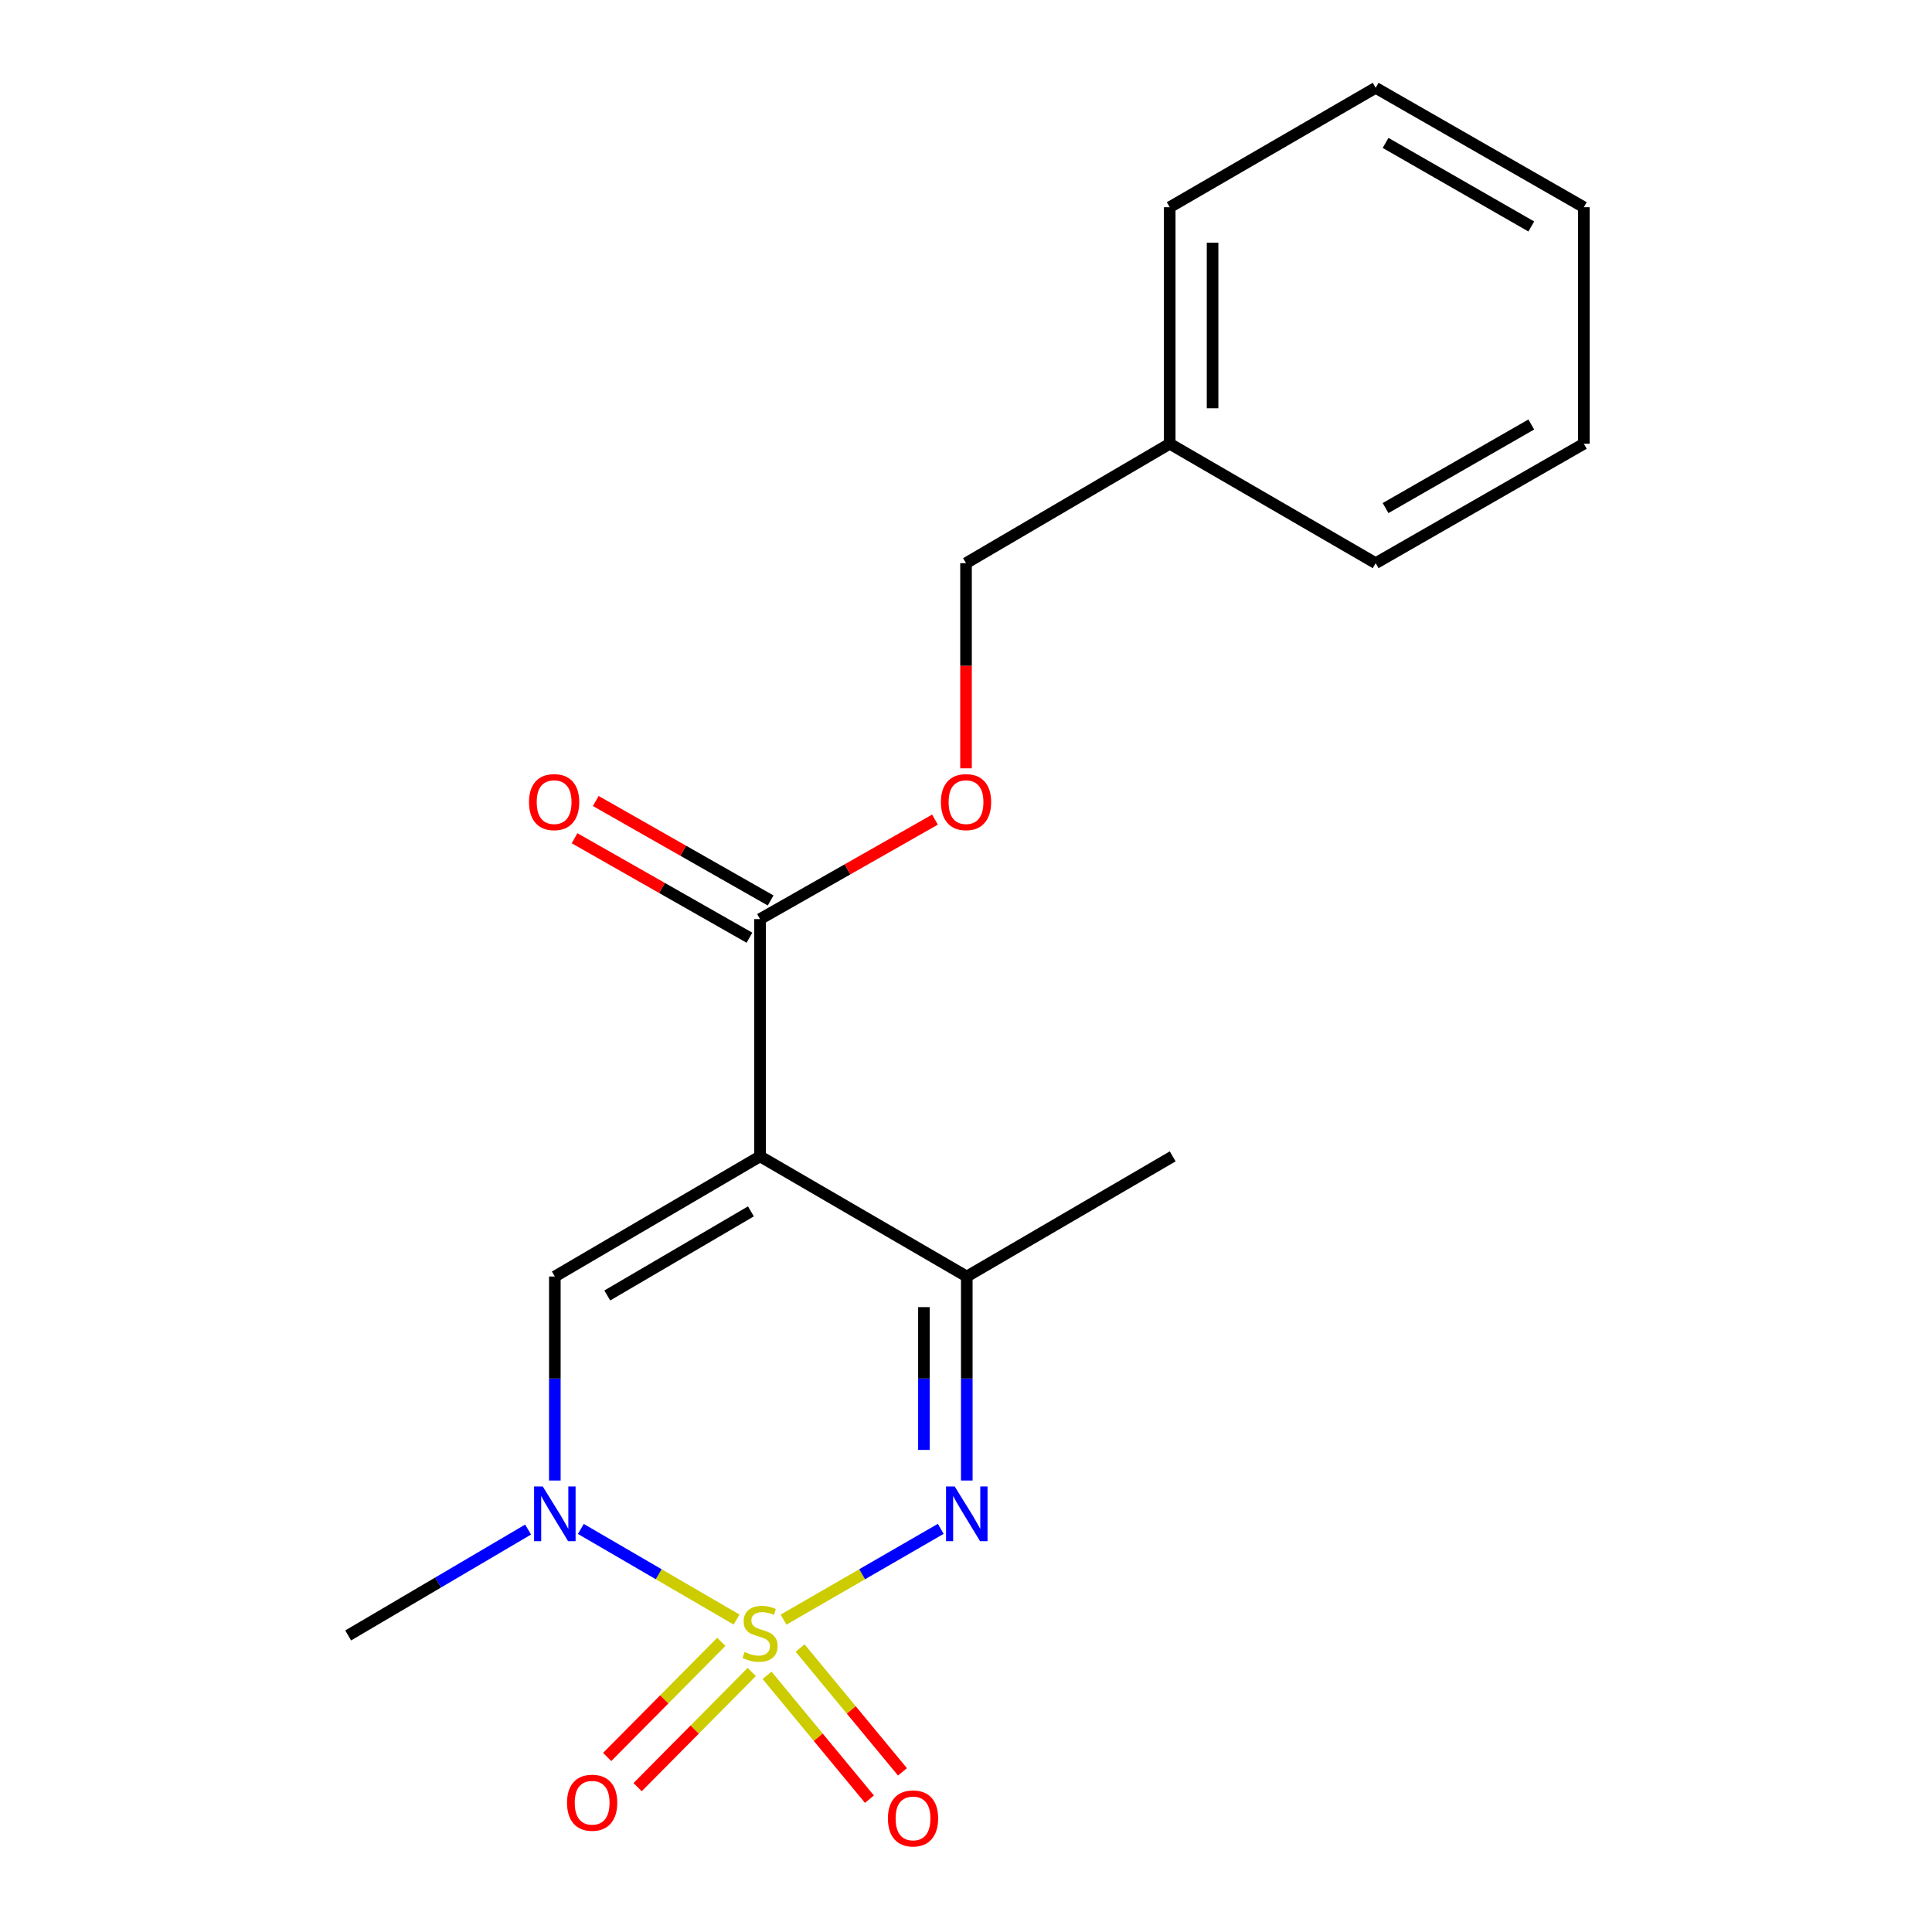 <?xml version='1.0' encoding='iso-8859-1'?>
<svg version='1.1' baseProfile='full'
              xmlns='http://www.w3.org/2000/svg'
                      xmlns:rdkit='http://www.rdkit.org/xml'
                      xmlns:xlink='http://www.w3.org/1999/xlink'
                  xml:space='preserve'
width='1000px' height='1000px' viewBox='0 0 1000 1000'>
<!-- END OF HEADER -->
<rect style='opacity:1.0;fill:#FFFFFF;stroke:none' width='1000' height='1000' x='0' y='0'> </rect>
<path class='bond-1' d='M 405.564,838.317 L 446.246,814.823' style='fill:none;fill-rule:evenodd;stroke:#CCCC00;stroke-width:6px;stroke-linecap:butt;stroke-linejoin:miter;stroke-opacity:1' />
<path class='bond-1' d='M 446.246,814.823 L 486.929,791.329' style='fill:none;fill-rule:evenodd;stroke:#0000FF;stroke-width:6px;stroke-linecap:butt;stroke-linejoin:miter;stroke-opacity:1' />
<path class='bond-2' d='M 381.243,838.274 L 340.944,814.826' style='fill:none;fill-rule:evenodd;stroke:#CCCC00;stroke-width:6px;stroke-linecap:butt;stroke-linejoin:miter;stroke-opacity:1' />
<path class='bond-2' d='M 340.944,814.826 L 300.645,791.377' style='fill:none;fill-rule:evenodd;stroke:#0000FF;stroke-width:6px;stroke-linecap:butt;stroke-linejoin:miter;stroke-opacity:1' />
<path class='bond-6' d='M 397.034,867.153 L 423.528,899.2' style='fill:none;fill-rule:evenodd;stroke:#CCCC00;stroke-width:6px;stroke-linecap:butt;stroke-linejoin:miter;stroke-opacity:1' />
<path class='bond-6' d='M 423.528,899.2 L 450.022,931.248' style='fill:none;fill-rule:evenodd;stroke:#FF0000;stroke-width:6px;stroke-linecap:butt;stroke-linejoin:miter;stroke-opacity:1' />
<path class='bond-6' d='M 414.13,853.02 L 440.624,885.067' style='fill:none;fill-rule:evenodd;stroke:#CCCC00;stroke-width:6px;stroke-linecap:butt;stroke-linejoin:miter;stroke-opacity:1' />
<path class='bond-6' d='M 440.624,885.067 L 467.118,917.115' style='fill:none;fill-rule:evenodd;stroke:#FF0000;stroke-width:6px;stroke-linecap:butt;stroke-linejoin:miter;stroke-opacity:1' />
<path class='bond-7' d='M 373.352,849.81 L 343.812,879.61' style='fill:none;fill-rule:evenodd;stroke:#CCCC00;stroke-width:6px;stroke-linecap:butt;stroke-linejoin:miter;stroke-opacity:1' />
<path class='bond-7' d='M 343.812,879.61 L 314.271,909.41' style='fill:none;fill-rule:evenodd;stroke:#FF0000;stroke-width:6px;stroke-linecap:butt;stroke-linejoin:miter;stroke-opacity:1' />
<path class='bond-7' d='M 389.105,865.425 L 359.565,895.225' style='fill:none;fill-rule:evenodd;stroke:#CCCC00;stroke-width:6px;stroke-linecap:butt;stroke-linejoin:miter;stroke-opacity:1' />
<path class='bond-7' d='M 359.565,895.225 L 330.024,925.026' style='fill:none;fill-rule:evenodd;stroke:#FF0000;stroke-width:6px;stroke-linecap:butt;stroke-linejoin:miter;stroke-opacity:1' />
<path class='bond-0' d='M 393.395,598.53 L 287.184,660.723' style='fill:none;fill-rule:evenodd;stroke:#000000;stroke-width:6px;stroke-linecap:butt;stroke-linejoin:miter;stroke-opacity:1' />
<path class='bond-0' d='M 388.672,627 L 314.324,670.535' style='fill:none;fill-rule:evenodd;stroke:#000000;stroke-width:6px;stroke-linecap:butt;stroke-linejoin:miter;stroke-opacity:1' />
<path class='bond-5' d='M 393.395,598.53 L 393.395,475.72' style='fill:none;fill-rule:evenodd;stroke:#000000;stroke-width:6px;stroke-linecap:butt;stroke-linejoin:miter;stroke-opacity:1' />
<path class='bond-19' d='M 393.395,598.53 L 500.407,660.723' style='fill:none;fill-rule:evenodd;stroke:#000000;stroke-width:6px;stroke-linecap:butt;stroke-linejoin:miter;stroke-opacity:1' />
<path class='bond-4' d='M 500.407,766.315 L 500.407,713.519' style='fill:none;fill-rule:evenodd;stroke:#0000FF;stroke-width:6px;stroke-linecap:butt;stroke-linejoin:miter;stroke-opacity:1' />
<path class='bond-4' d='M 500.407,713.519 L 500.407,660.723' style='fill:none;fill-rule:evenodd;stroke:#000000;stroke-width:6px;stroke-linecap:butt;stroke-linejoin:miter;stroke-opacity:1' />
<path class='bond-4' d='M 478.225,750.476 L 478.225,713.519' style='fill:none;fill-rule:evenodd;stroke:#0000FF;stroke-width:6px;stroke-linecap:butt;stroke-linejoin:miter;stroke-opacity:1' />
<path class='bond-4' d='M 478.225,713.519 L 478.225,676.562' style='fill:none;fill-rule:evenodd;stroke:#000000;stroke-width:6px;stroke-linecap:butt;stroke-linejoin:miter;stroke-opacity:1' />
<path class='bond-3' d='M 287.184,766.315 L 287.184,713.519' style='fill:none;fill-rule:evenodd;stroke:#0000FF;stroke-width:6px;stroke-linecap:butt;stroke-linejoin:miter;stroke-opacity:1' />
<path class='bond-3' d='M 287.184,713.519 L 287.184,660.723' style='fill:none;fill-rule:evenodd;stroke:#000000;stroke-width:6px;stroke-linecap:butt;stroke-linejoin:miter;stroke-opacity:1' />
<path class='bond-11' d='M 273.341,791.692 L 226.775,819.098' style='fill:none;fill-rule:evenodd;stroke:#0000FF;stroke-width:6px;stroke-linecap:butt;stroke-linejoin:miter;stroke-opacity:1' />
<path class='bond-11' d='M 226.775,819.098 L 180.209,846.503' style='fill:none;fill-rule:evenodd;stroke:#000000;stroke-width:6px;stroke-linecap:butt;stroke-linejoin:miter;stroke-opacity:1' />
<path class='bond-12' d='M 500.407,660.723 L 606.987,598.53' style='fill:none;fill-rule:evenodd;stroke:#000000;stroke-width:6px;stroke-linecap:butt;stroke-linejoin:miter;stroke-opacity:1' />
<path class='bond-8' d='M 393.395,475.72 L 438.67,449.974' style='fill:none;fill-rule:evenodd;stroke:#000000;stroke-width:6px;stroke-linecap:butt;stroke-linejoin:miter;stroke-opacity:1' />
<path class='bond-8' d='M 438.67,449.974 L 483.946,424.228' style='fill:none;fill-rule:evenodd;stroke:#FF0000;stroke-width:6px;stroke-linecap:butt;stroke-linejoin:miter;stroke-opacity:1' />
<path class='bond-9' d='M 398.879,466.08 L 353.621,440.335' style='fill:none;fill-rule:evenodd;stroke:#000000;stroke-width:6px;stroke-linecap:butt;stroke-linejoin:miter;stroke-opacity:1' />
<path class='bond-9' d='M 353.621,440.335 L 308.364,414.59' style='fill:none;fill-rule:evenodd;stroke:#FF0000;stroke-width:6px;stroke-linecap:butt;stroke-linejoin:miter;stroke-opacity:1' />
<path class='bond-9' d='M 387.911,485.36 L 342.654,459.615' style='fill:none;fill-rule:evenodd;stroke:#000000;stroke-width:6px;stroke-linecap:butt;stroke-linejoin:miter;stroke-opacity:1' />
<path class='bond-9' d='M 342.654,459.615 L 297.396,433.87' style='fill:none;fill-rule:evenodd;stroke:#FF0000;stroke-width:6px;stroke-linecap:butt;stroke-linejoin:miter;stroke-opacity:1' />
<path class='bond-10' d='M 500.012,397.681 L 500.012,344.587' style='fill:none;fill-rule:evenodd;stroke:#FF0000;stroke-width:6px;stroke-linecap:butt;stroke-linejoin:miter;stroke-opacity:1' />
<path class='bond-10' d='M 500.012,344.587 L 500.012,291.493' style='fill:none;fill-rule:evenodd;stroke:#000000;stroke-width:6px;stroke-linecap:butt;stroke-linejoin:miter;stroke-opacity:1' />
<path class='bond-13' d='M 500.012,291.493 L 605.447,229.681' style='fill:none;fill-rule:evenodd;stroke:#000000;stroke-width:6px;stroke-linecap:butt;stroke-linejoin:miter;stroke-opacity:1' />
<path class='bond-14' d='M 605.447,229.681 L 605.447,107.254' style='fill:none;fill-rule:evenodd;stroke:#000000;stroke-width:6px;stroke-linecap:butt;stroke-linejoin:miter;stroke-opacity:1' />
<path class='bond-14' d='M 627.628,211.317 L 627.628,125.618' style='fill:none;fill-rule:evenodd;stroke:#000000;stroke-width:6px;stroke-linecap:butt;stroke-linejoin:miter;stroke-opacity:1' />
<path class='bond-15' d='M 605.447,229.681 L 712.04,291.493' style='fill:none;fill-rule:evenodd;stroke:#000000;stroke-width:6px;stroke-linecap:butt;stroke-linejoin:miter;stroke-opacity:1' />
<path class='bond-16' d='M 605.447,107.254 L 712.04,45.455' style='fill:none;fill-rule:evenodd;stroke:#000000;stroke-width:6px;stroke-linecap:butt;stroke-linejoin:miter;stroke-opacity:1' />
<path class='bond-17' d='M 712.04,291.493 L 819.791,229.681' style='fill:none;fill-rule:evenodd;stroke:#000000;stroke-width:6px;stroke-linecap:butt;stroke-linejoin:miter;stroke-opacity:1' />
<path class='bond-17' d='M 717.165,262.981 L 792.591,219.713' style='fill:none;fill-rule:evenodd;stroke:#000000;stroke-width:6px;stroke-linecap:butt;stroke-linejoin:miter;stroke-opacity:1' />
<path class='bond-20' d='M 712.04,45.455 L 819.791,107.254' style='fill:none;fill-rule:evenodd;stroke:#000000;stroke-width:6px;stroke-linecap:butt;stroke-linejoin:miter;stroke-opacity:1' />
<path class='bond-20' d='M 717.167,73.966 L 792.593,117.225' style='fill:none;fill-rule:evenodd;stroke:#000000;stroke-width:6px;stroke-linecap:butt;stroke-linejoin:miter;stroke-opacity:1' />
<path class='bond-18' d='M 819.791,229.681 L 819.791,107.254' style='fill:none;fill-rule:evenodd;stroke:#000000;stroke-width:6px;stroke-linecap:butt;stroke-linejoin:miter;stroke-opacity:1' />
<path  class='atom-0' d='M 385.395 855.064
Q 385.715 855.184, 387.035 855.744
Q 388.355 856.304, 389.795 856.664
Q 391.275 856.984, 392.715 856.984
Q 395.395 856.984, 396.955 855.704
Q 398.515 854.384, 398.515 852.104
Q 398.515 850.544, 397.715 849.584
Q 396.955 848.624, 395.755 848.104
Q 394.555 847.584, 392.555 846.984
Q 390.035 846.224, 388.515 845.504
Q 387.035 844.784, 385.955 843.264
Q 384.915 841.744, 384.915 839.184
Q 384.915 835.624, 387.315 833.424
Q 389.755 831.224, 394.555 831.224
Q 397.835 831.224, 401.555 832.784
L 400.635 835.864
Q 397.235 834.464, 394.675 834.464
Q 391.915 834.464, 390.395 835.624
Q 388.875 836.744, 388.915 838.704
Q 388.915 840.224, 389.675 841.144
Q 390.475 842.064, 391.595 842.584
Q 392.755 843.104, 394.675 843.704
Q 397.235 844.504, 398.755 845.304
Q 400.275 846.104, 401.355 847.744
Q 402.475 849.344, 402.475 852.104
Q 402.475 856.024, 399.835 858.144
Q 397.235 860.224, 392.875 860.224
Q 390.355 860.224, 388.435 859.664
Q 386.555 859.144, 384.315 858.224
L 385.395 855.064
' fill='#CCCC00'/>
<path  class='atom-2' d='M 494.147 769.385
L 503.427 784.385
Q 504.347 785.865, 505.827 788.545
Q 507.307 791.225, 507.387 791.385
L 507.387 769.385
L 511.147 769.385
L 511.147 797.705
L 507.267 797.705
L 497.307 781.305
Q 496.147 779.385, 494.907 777.185
Q 493.707 774.985, 493.347 774.305
L 493.347 797.705
L 489.667 797.705
L 489.667 769.385
L 494.147 769.385
' fill='#0000FF'/>
<path  class='atom-3' d='M 280.924 769.385
L 290.204 784.385
Q 291.124 785.865, 292.604 788.545
Q 294.084 791.225, 294.164 791.385
L 294.164 769.385
L 297.924 769.385
L 297.924 797.705
L 294.044 797.705
L 284.084 781.305
Q 282.924 779.385, 281.684 777.185
Q 280.484 774.985, 280.124 774.305
L 280.124 797.705
L 276.444 797.705
L 276.444 769.385
L 280.924 769.385
' fill='#0000FF'/>
<path  class='atom-7' d='M 459.582 941.21
Q 459.582 934.41, 462.942 930.61
Q 466.302 926.81, 472.582 926.81
Q 478.862 926.81, 482.222 930.61
Q 485.582 934.41, 485.582 941.21
Q 485.582 948.09, 482.182 952.01
Q 478.782 955.89, 472.582 955.89
Q 466.342 955.89, 462.942 952.01
Q 459.582 948.13, 459.582 941.21
M 472.582 952.69
Q 476.902 952.69, 479.222 949.81
Q 481.582 946.89, 481.582 941.21
Q 481.582 935.65, 479.222 932.85
Q 476.902 930.01, 472.582 930.01
Q 468.262 930.01, 465.902 932.81
Q 463.582 935.61, 463.582 941.21
Q 463.582 946.93, 465.902 949.81
Q 468.262 952.69, 472.582 952.69
' fill='#FF0000'/>
<path  class='atom-8' d='M 293.494 933.089
Q 293.494 926.289, 296.854 922.489
Q 300.214 918.689, 306.494 918.689
Q 312.774 918.689, 316.134 922.489
Q 319.494 926.289, 319.494 933.089
Q 319.494 939.969, 316.094 943.889
Q 312.694 947.769, 306.494 947.769
Q 300.254 947.769, 296.854 943.889
Q 293.494 940.009, 293.494 933.089
M 306.494 944.569
Q 310.814 944.569, 313.134 941.689
Q 315.494 938.769, 315.494 933.089
Q 315.494 927.529, 313.134 924.729
Q 310.814 921.889, 306.494 921.889
Q 302.174 921.889, 299.814 924.689
Q 297.494 927.489, 297.494 933.089
Q 297.494 938.809, 299.814 941.689
Q 302.174 944.569, 306.494 944.569
' fill='#FF0000'/>
<path  class='atom-9' d='M 487.012 415.171
Q 487.012 408.371, 490.372 404.571
Q 493.732 400.771, 500.012 400.771
Q 506.292 400.771, 509.652 404.571
Q 513.012 408.371, 513.012 415.171
Q 513.012 422.051, 509.612 425.971
Q 506.212 429.851, 500.012 429.851
Q 493.772 429.851, 490.372 425.971
Q 487.012 422.091, 487.012 415.171
M 500.012 426.651
Q 504.332 426.651, 506.652 423.771
Q 509.012 420.851, 509.012 415.171
Q 509.012 409.611, 506.652 406.811
Q 504.332 403.971, 500.012 403.971
Q 495.692 403.971, 493.332 406.771
Q 491.012 409.571, 491.012 415.171
Q 491.012 420.891, 493.332 423.771
Q 495.692 426.651, 500.012 426.651
' fill='#FF0000'/>
<path  class='atom-10' d='M 273.814 415.171
Q 273.814 408.371, 277.174 404.571
Q 280.534 400.771, 286.814 400.771
Q 293.094 400.771, 296.454 404.571
Q 299.814 408.371, 299.814 415.171
Q 299.814 422.051, 296.414 425.971
Q 293.014 429.851, 286.814 429.851
Q 280.574 429.851, 277.174 425.971
Q 273.814 422.091, 273.814 415.171
M 286.814 426.651
Q 291.134 426.651, 293.454 423.771
Q 295.814 420.851, 295.814 415.171
Q 295.814 409.611, 293.454 406.811
Q 291.134 403.971, 286.814 403.971
Q 282.494 403.971, 280.134 406.771
Q 277.814 409.571, 277.814 415.171
Q 277.814 420.891, 280.134 423.771
Q 282.494 426.651, 286.814 426.651
' fill='#FF0000'/>
</svg>
